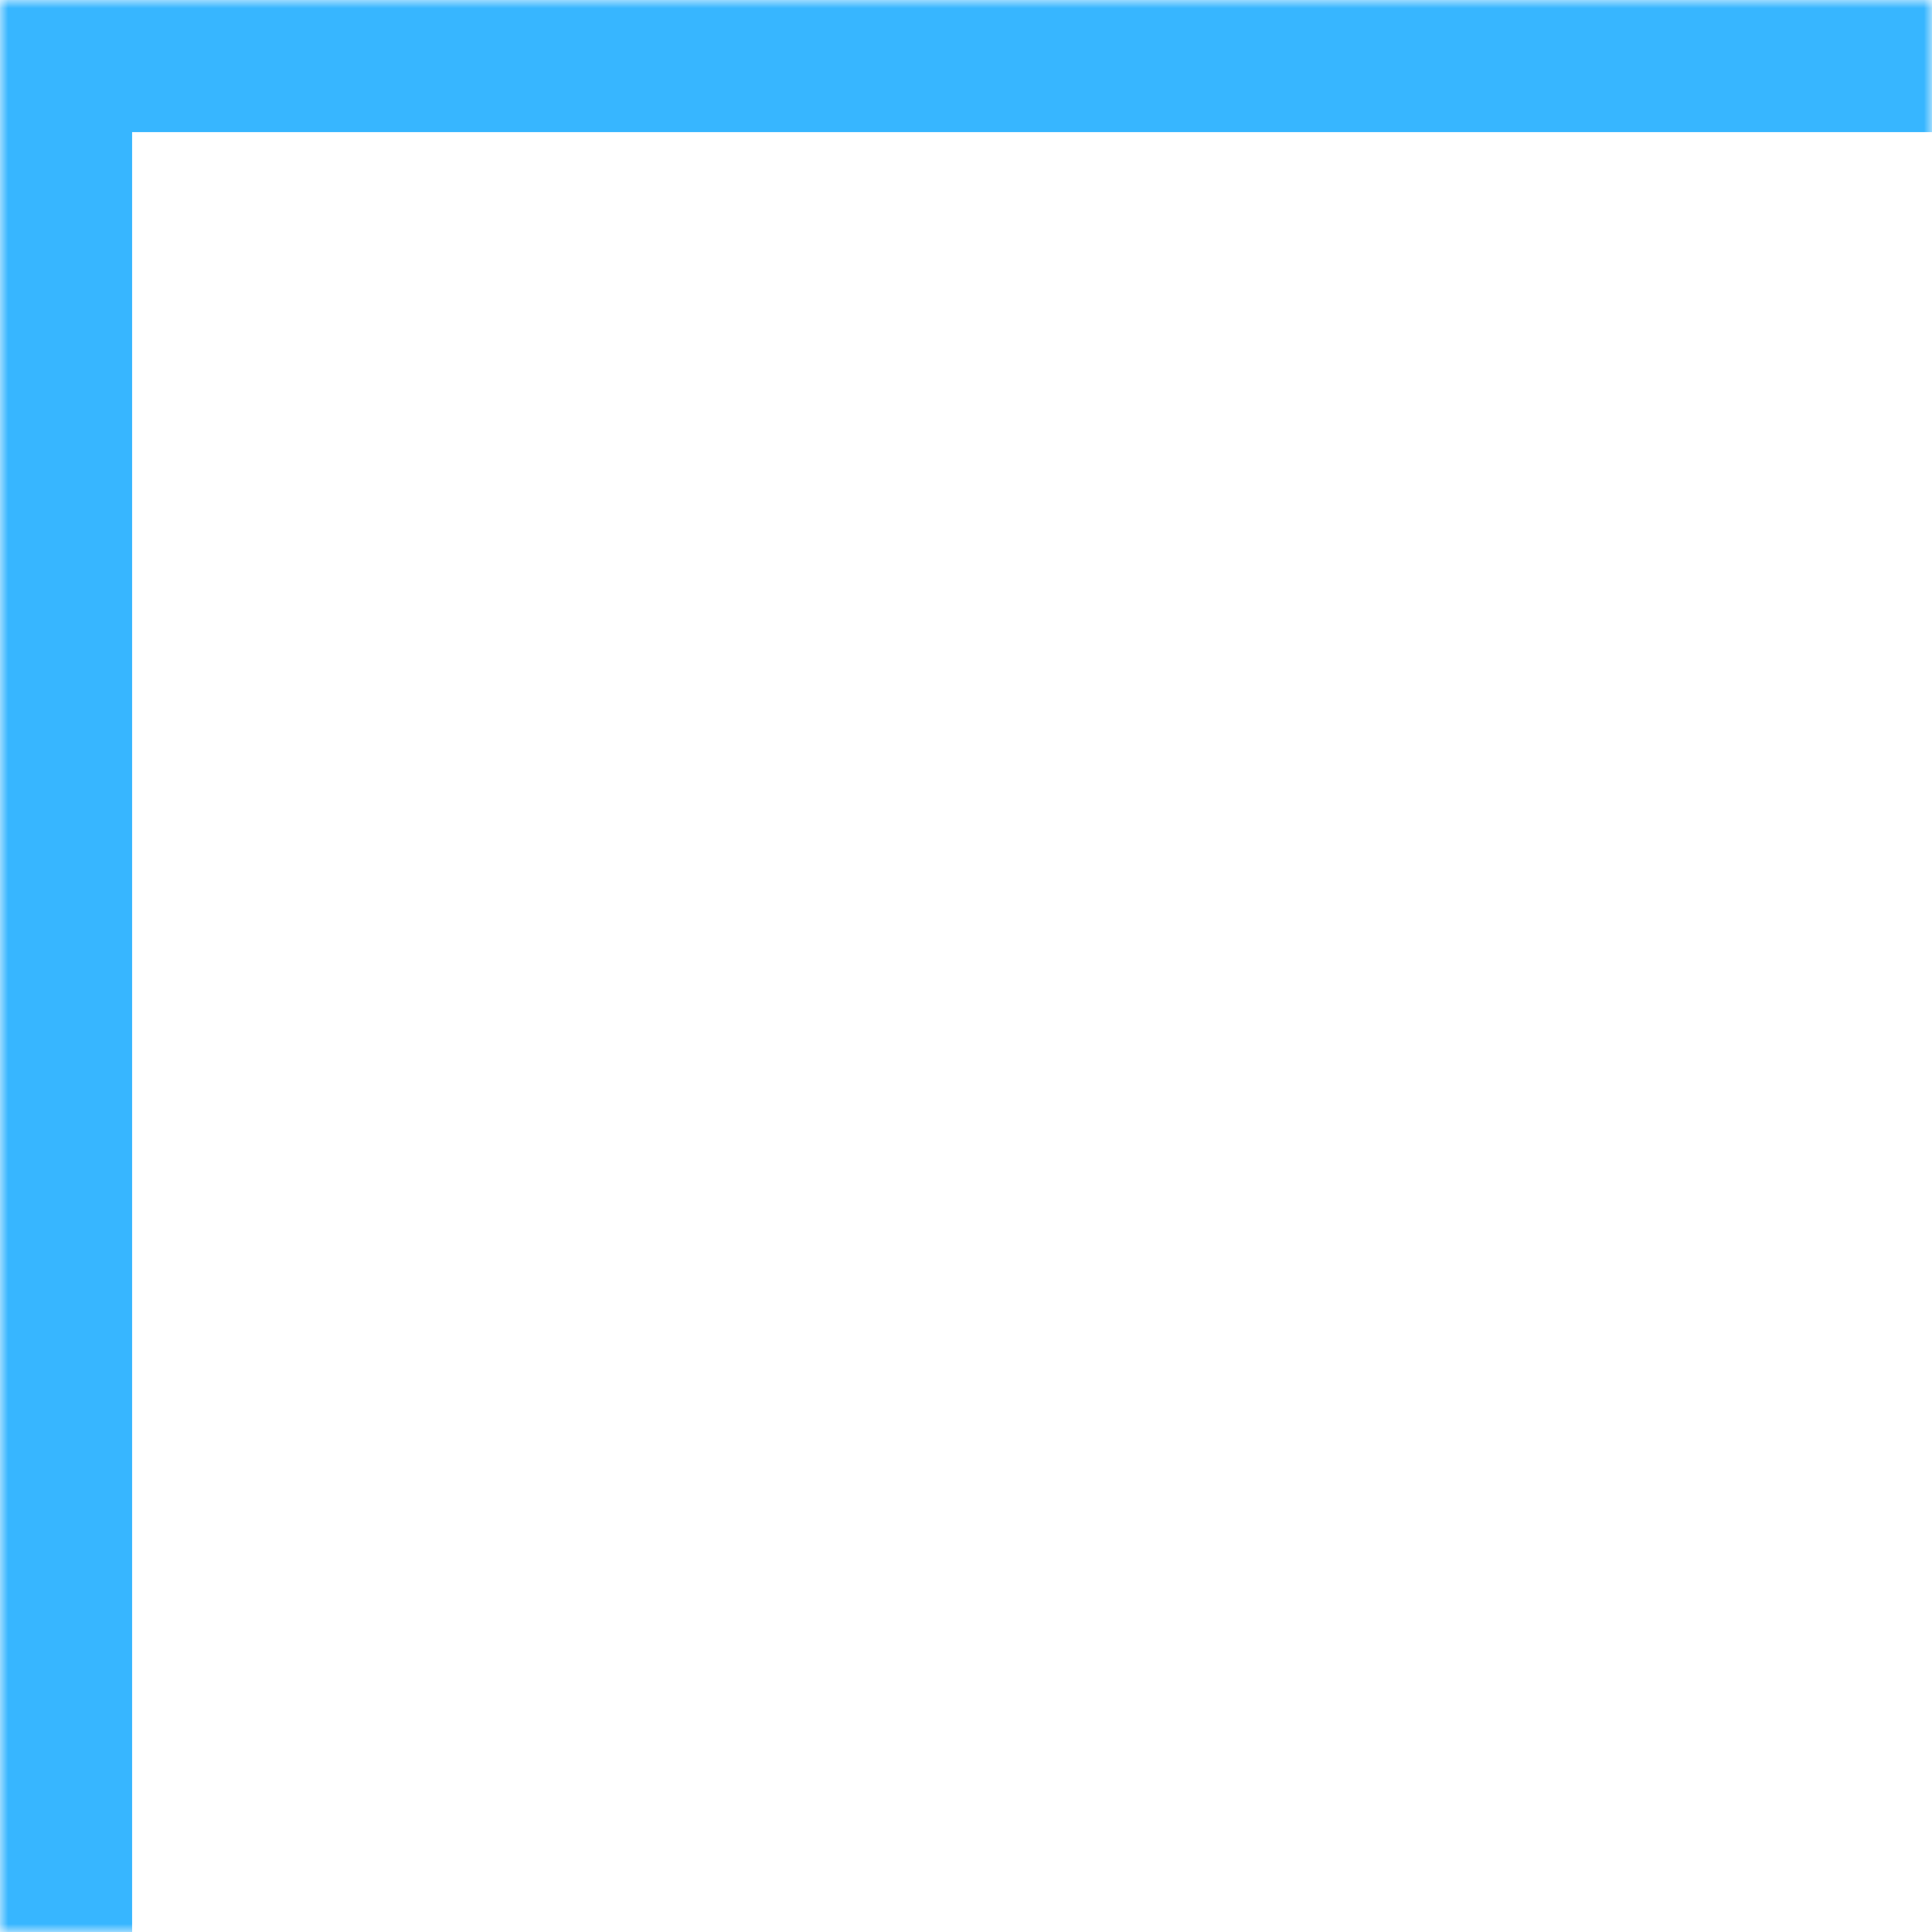 <svg xmlns="http://www.w3.org/2000/svg" width="117" height="117" viewBox="0 0 117 117" fill="none"><mask id="path-1-inside-1_2_201" fill="white"><path d="M117 117H0V0H117V117Z"></path></mask><path d="M0 0V-8H-8V0H0ZM8 117V0H-8V117H8ZM0 8H117V-8H0V8Z" fill="#37B6FF" mask="url(#path-1-inside-1_2_201)"></path></svg>